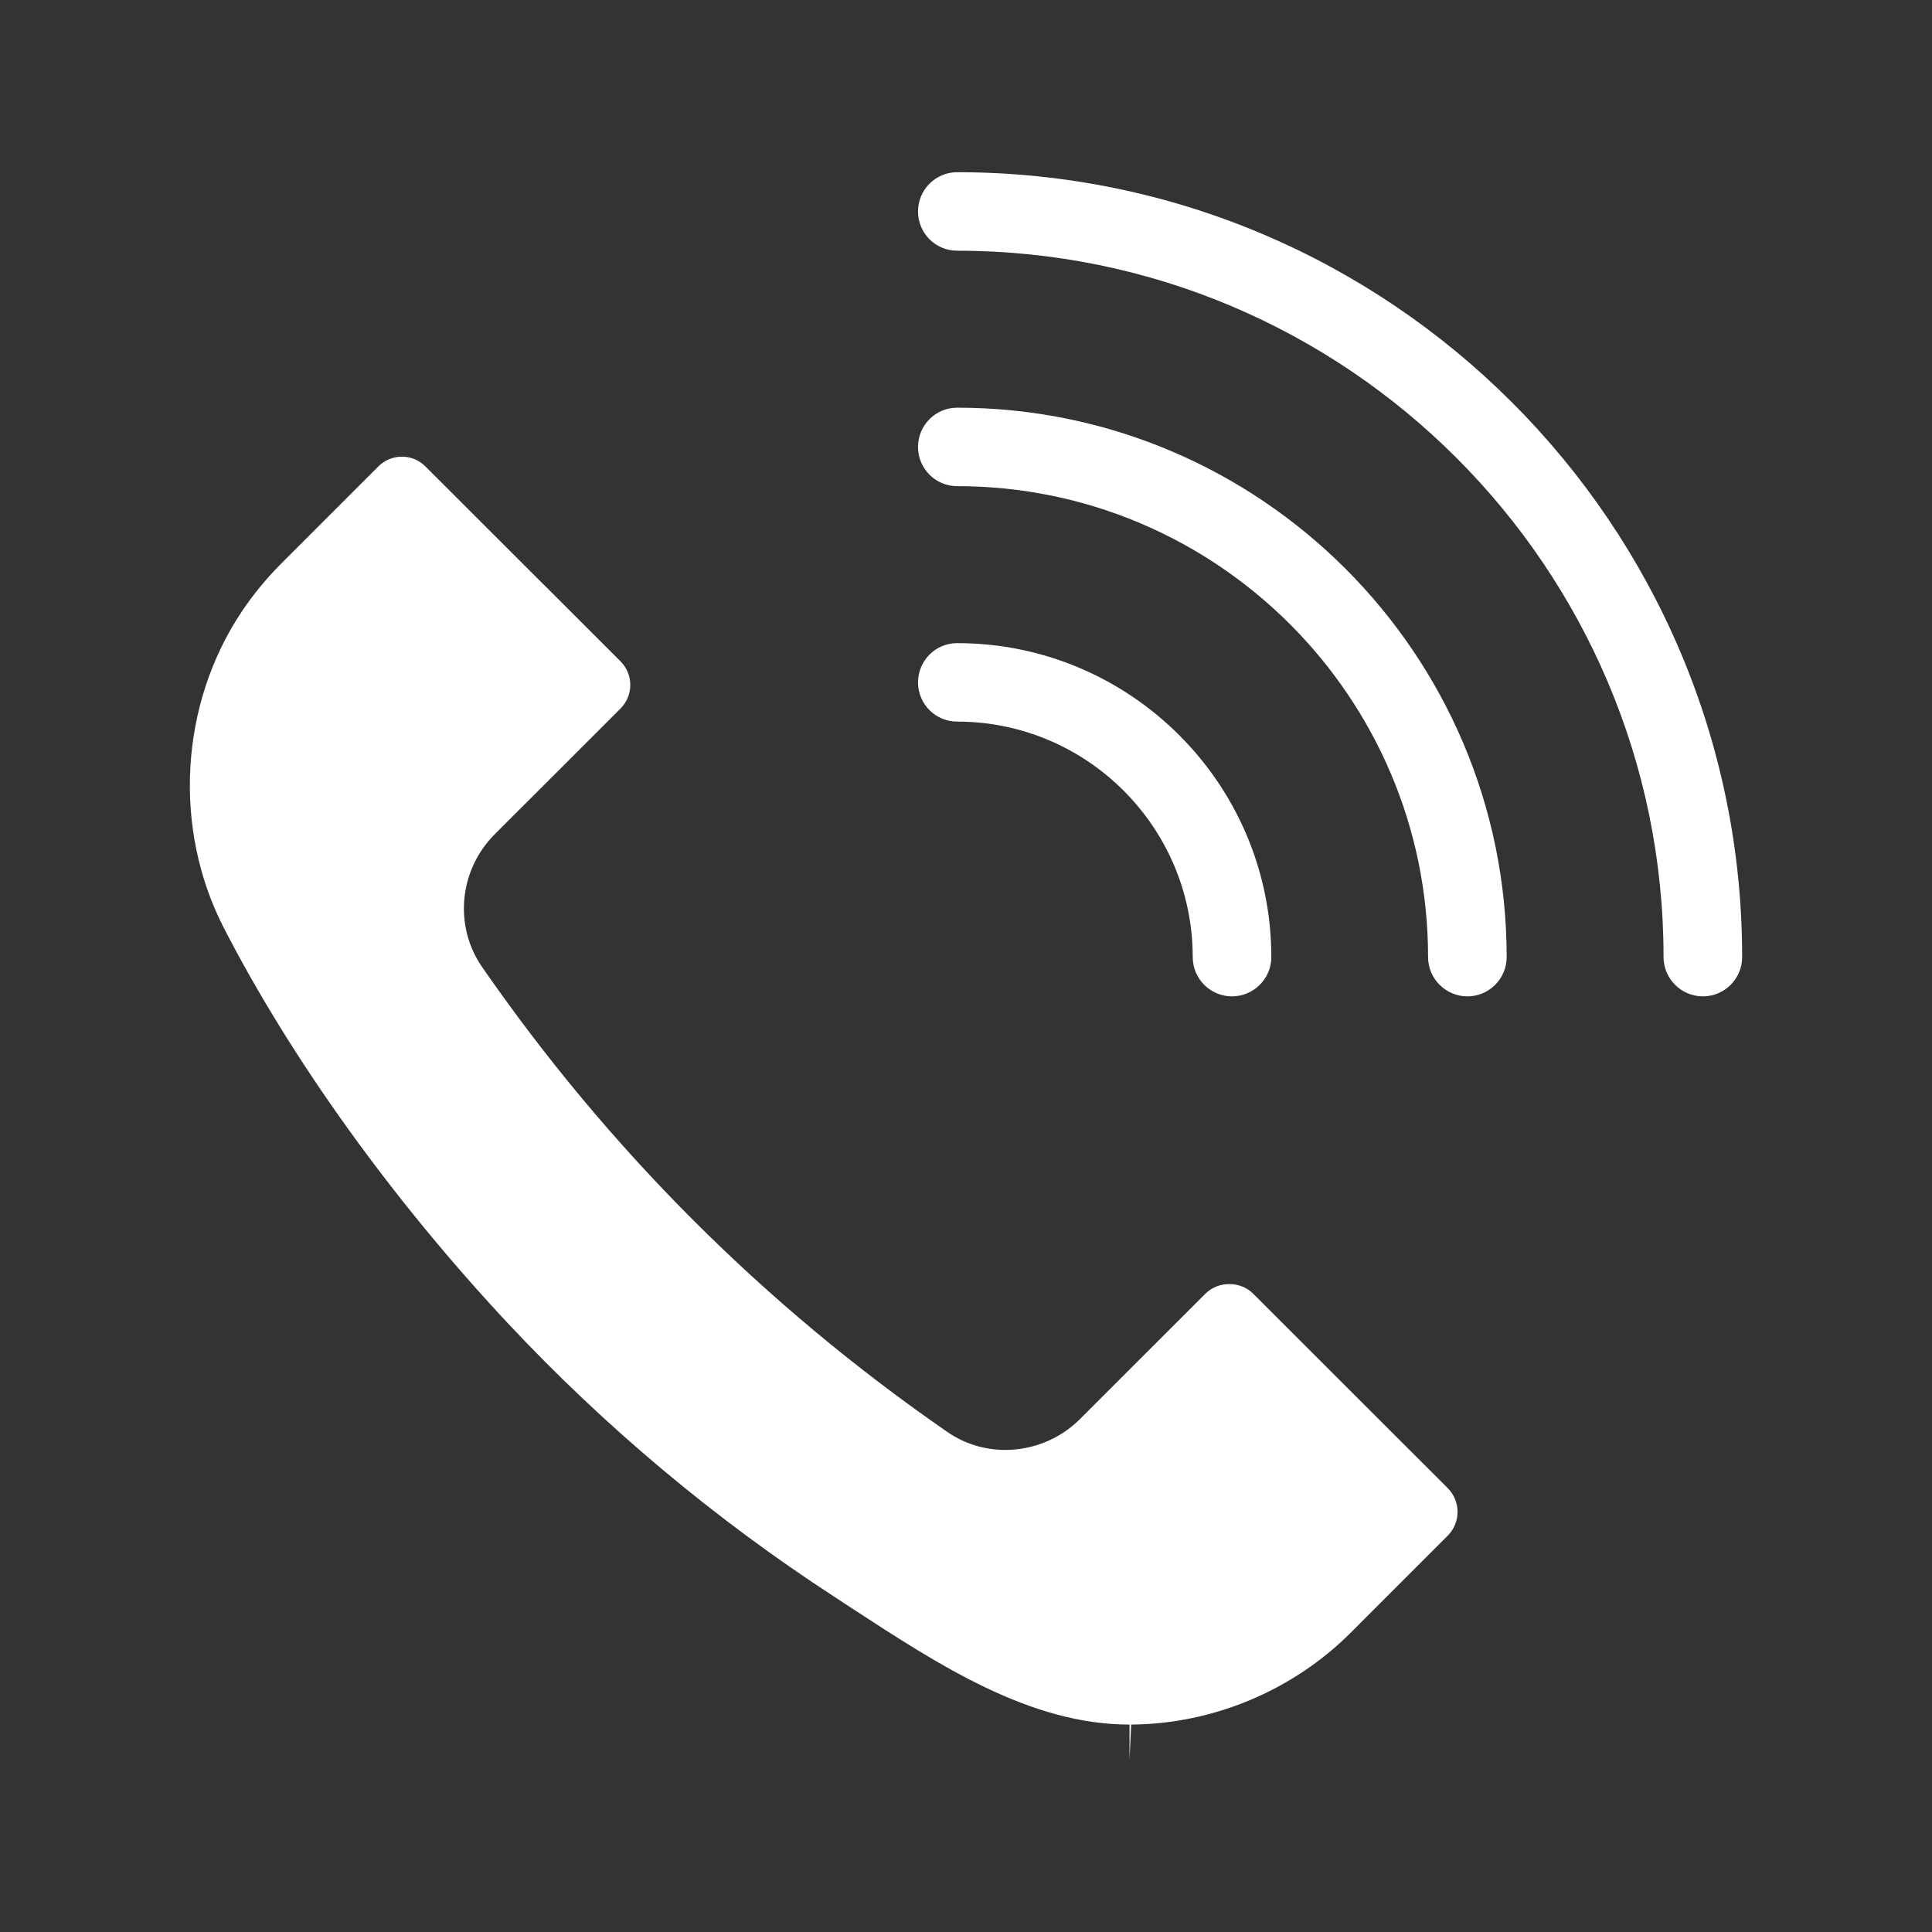 <?xml version="1.0" encoding="utf-8"?>
<!-- Generator: Adobe Illustrator 16.0.0, SVG Export Plug-In . SVG Version: 6.00 Build 0)  -->
<!DOCTYPE svg PUBLIC "-//W3C//DTD SVG 1.1//EN" "http://www.w3.org/Graphics/SVG/1.1/DTD/svg11.dtd">
<svg version="1.1" id="圖層_1" xmlns="http://www.w3.org/2000/svg" xmlns:xlink="http://www.w3.org/1999/xlink" x="0px" y="0px"
	 width="60px" height="60px" viewBox="0 0 60 60" enable-background="new 0 0 60 60" xml:space="preserve">
<rect x="0" y="0" width="60" height="60" fill="#333333" stroke="none"/>
<g>
	<path fill="#FFFFFF" d="M29.725,5.348c-0.672,0-1.215,0.546-1.215,1.22c0,0.675,0.543,1.218,1.215,1.218
		c12.099,0,21.938,9.842,21.938,21.937c0,0.672,0.549,1.22,1.222,1.22c0.671,0,1.219-0.546,1.219-1.22
		C54.104,16.283,43.169,5.348,29.725,5.348z"/>
	<path fill="#FFFFFF" d="M29.725,12.661c-0.672,0-1.215,0.545-1.215,1.22c0,0.673,0.543,1.217,1.215,1.217
		c8.067,0,14.625,6.561,14.625,14.625c0,0.672,0.55,1.22,1.221,1.22c0.67,0,1.22-0.546,1.22-1.22
		C46.79,20.315,39.137,12.661,29.725,12.661z"/>
	<path fill="#FFFFFF" d="M37.041,29.723c0,0.672,0.546,1.22,1.218,1.22c0.671,0,1.223-0.546,1.223-1.22
		c0-5.378-4.376-9.75-9.757-9.75c-0.672,0-1.215,0.546-1.215,1.22c0,0.672,0.543,1.217,1.215,1.217
		C33.756,22.41,37.041,25.691,37.041,29.723z"/>
	<path fill="#FFFFFF" d="M44.961,47.691l-3.022,3.023c-1.793,1.789-4.274,2.828-6.809,2.844l-0.052,1.094v-1.094
		c-3.094,0-5.909-1.842-8.634-3.619L25.9,49.582c-3.697-2.406-7.105-5.26-10.125-8.484C12.185,37.26,9.051,32.9,6.951,28.816
		c-1.588-3.088-1.369-6.945,0.561-9.829c0.357-0.531,0.766-1.028,1.212-1.475l3.022-3.022c0.196-0.198,0.459-0.308,0.738-0.308
		s0.539,0.112,0.734,0.31l6.049,6.043c0.197,0.197,0.307,0.458,0.307,0.736c0,0.28-0.111,0.542-0.307,0.737l-3.899,3.897
		c-1.114,1.113-1.278,2.849-0.396,4.127c3.92,5.66,8.775,10.515,14.438,14.431c0.533,0.373,1.162,0.566,1.817,0.566
		c0.861,0,1.704-0.348,2.311-0.957l3.9-3.898c0.398-0.395,1.083-0.395,1.477,0l6.046,6.041
		C45.367,46.623,45.367,47.283,44.961,47.691z"/>
</g>
</svg>
